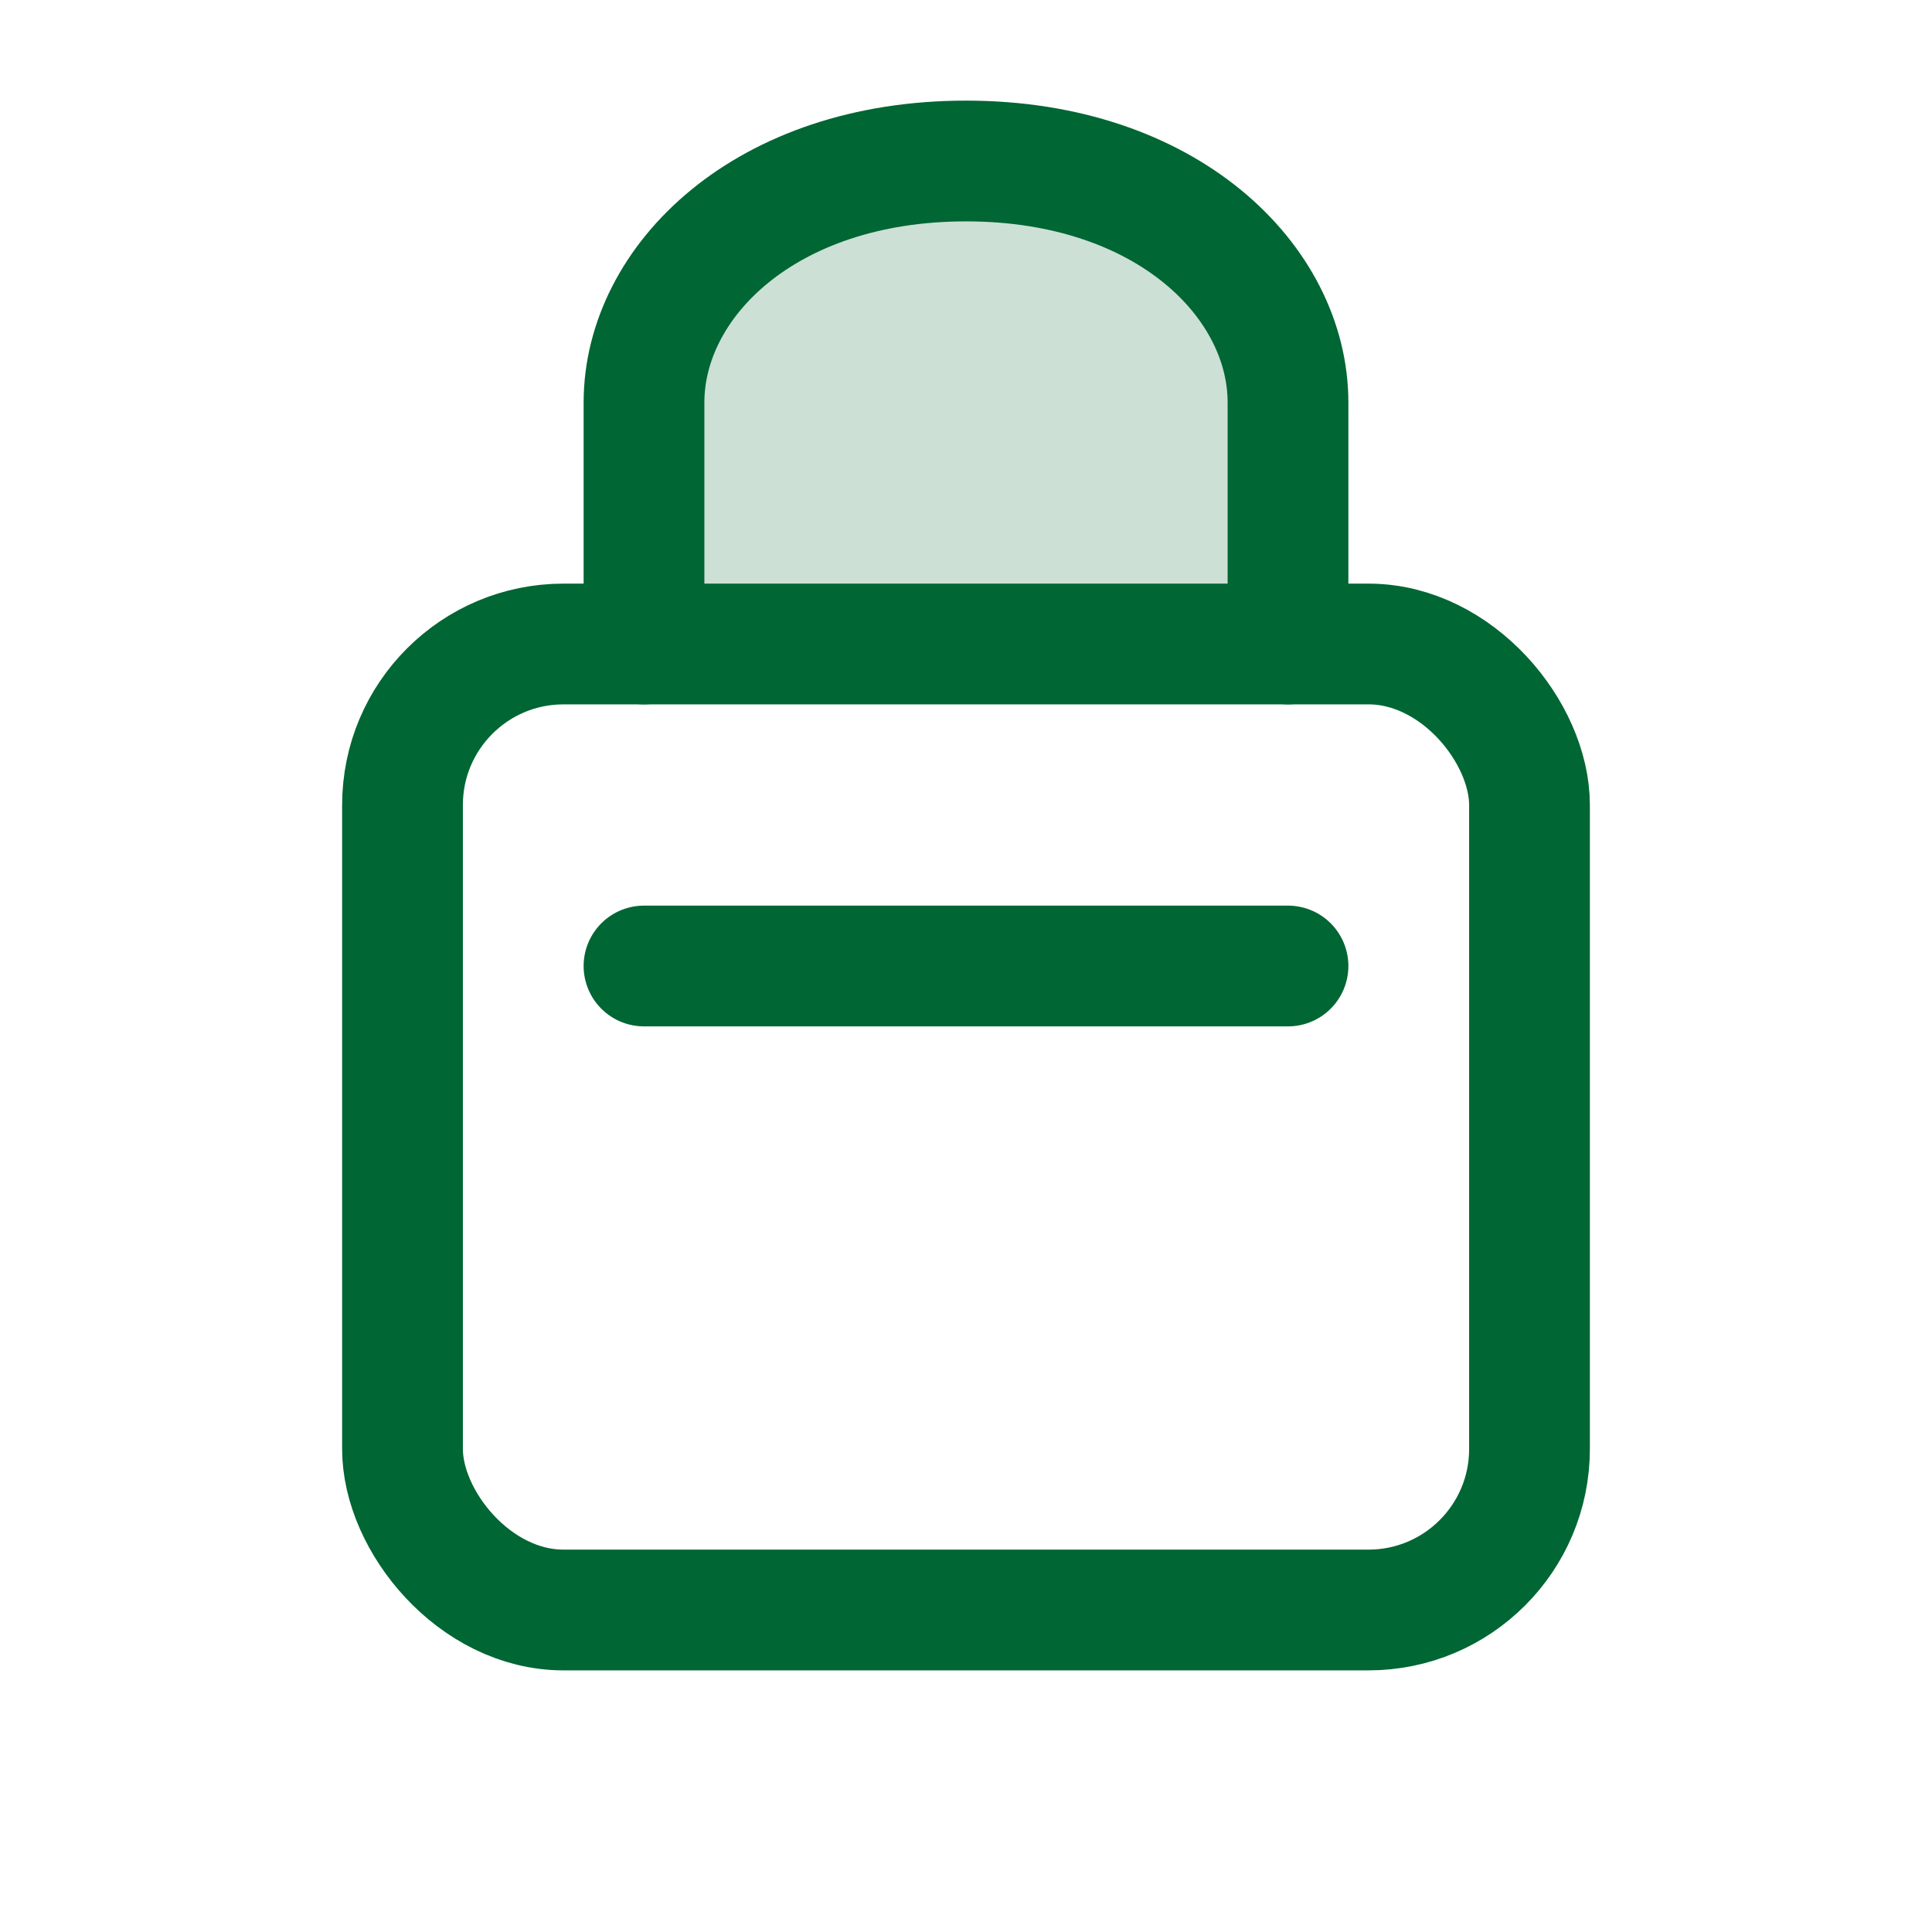 <svg xmlns="http://www.w3.org/2000/svg" viewBox="0 0 24 24" width="60" height="60" fill="none" stroke="#006633" stroke-width="1.5" stroke-linecap="round" stroke-linejoin="round">
  <rect x="5" y="8" width="14" height="12" rx="2" ry="2"/>
  <path d="M8,8 L8,5 C8,3.5 9.5,2 12,2 C14.5,2 16,3.5 16,5 L16,8"/>
  <path d="M8,12 L16,12" stroke-width="1.5"/>
  <path d="M16,8 L16,5 C16,3.5 14.5,2 12,2 C9.5,2 8,3.5 8,5 L8,8" stroke-width="0" fill="#006633" opacity="0.2"/>
</svg>